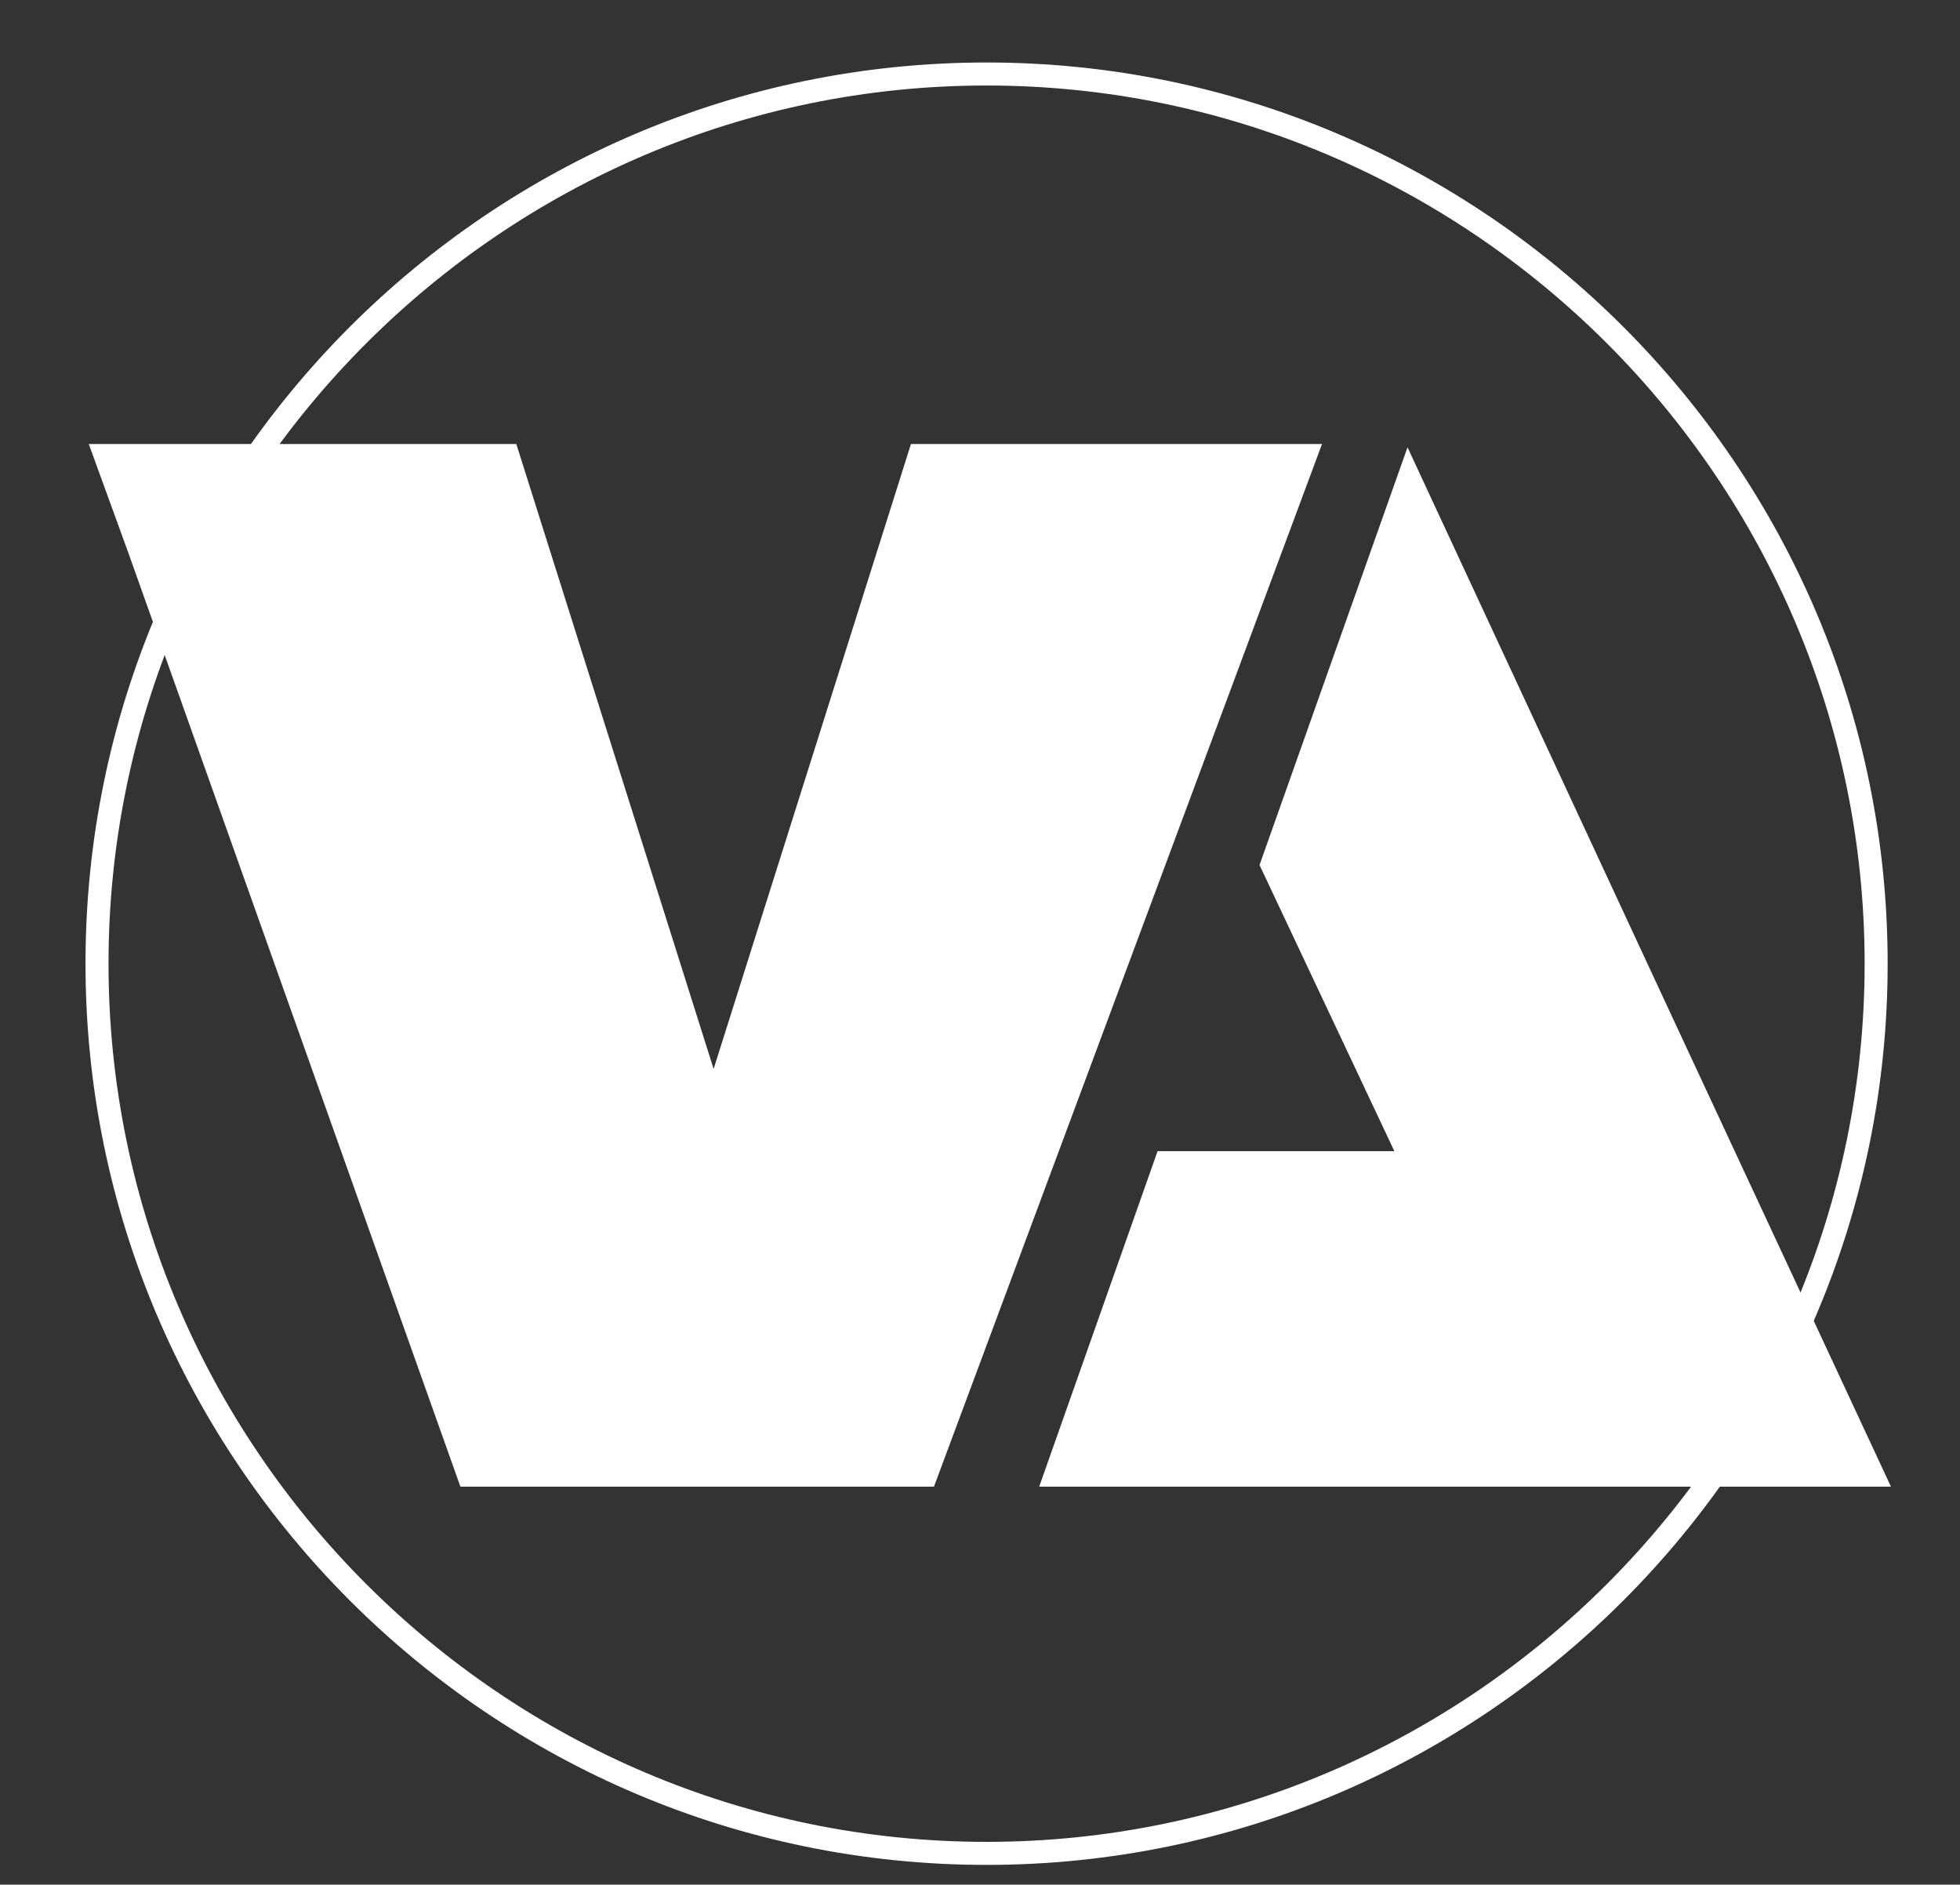 <?xml version="1.0" encoding="utf-8"?>
<!-- Generator: Adobe Illustrator 23.0.1, SVG Export Plug-In . SVG Version: 6.00 Build 0)  -->
<svg version="1.1" id="Layer_1" xmlns="http://www.w3.org/2000/svg" xmlns:xlink="http://www.w3.org/1999/xlink" x="0px" y="0px"
	 width="59.6px" height="57.3px" viewBox="0 0 59.6 57.3" style="enable-background:new 0 0 59.6 57.3;" xml:space="preserve">
<rect x="0" y="0" width="59.6" height="57.3" fill="#333333" stroke="none"/>
<style type="text/css">
	.st0{fill:#FFFFFF;}
</style>
<g>
	<path class="st0" d="M30,56.7c-15.1,0-27.4-12.3-27.4-27.4C2.6,14.2,14.9,1.9,30,1.9c15.1,0,27.4,12.3,27.4,27.4
		C57.4,44.4,45.1,56.7,30,56.7 M30,2.6c-14.7,0-26.7,12-26.7,26.7C3.3,44,15.3,56,30,56c14.7,0,26.7-12,26.7-26.7
		C56.7,14.6,44.7,2.6,30,2.6"/>
	<polygon class="st0" points="42.8,13.6 38.3,26.3 42.4,35 35.2,35 31.6,45.2 57.5,45.2 50.7,30.6 	"/>
	<polygon class="st0" points="27.7,13.5 21.7,32.5 15.7,13.5 2.7,13.5 3.9,16.8 14,45.2 28.4,45.2 40.2,13.5 	"/>
</g>
</svg>
